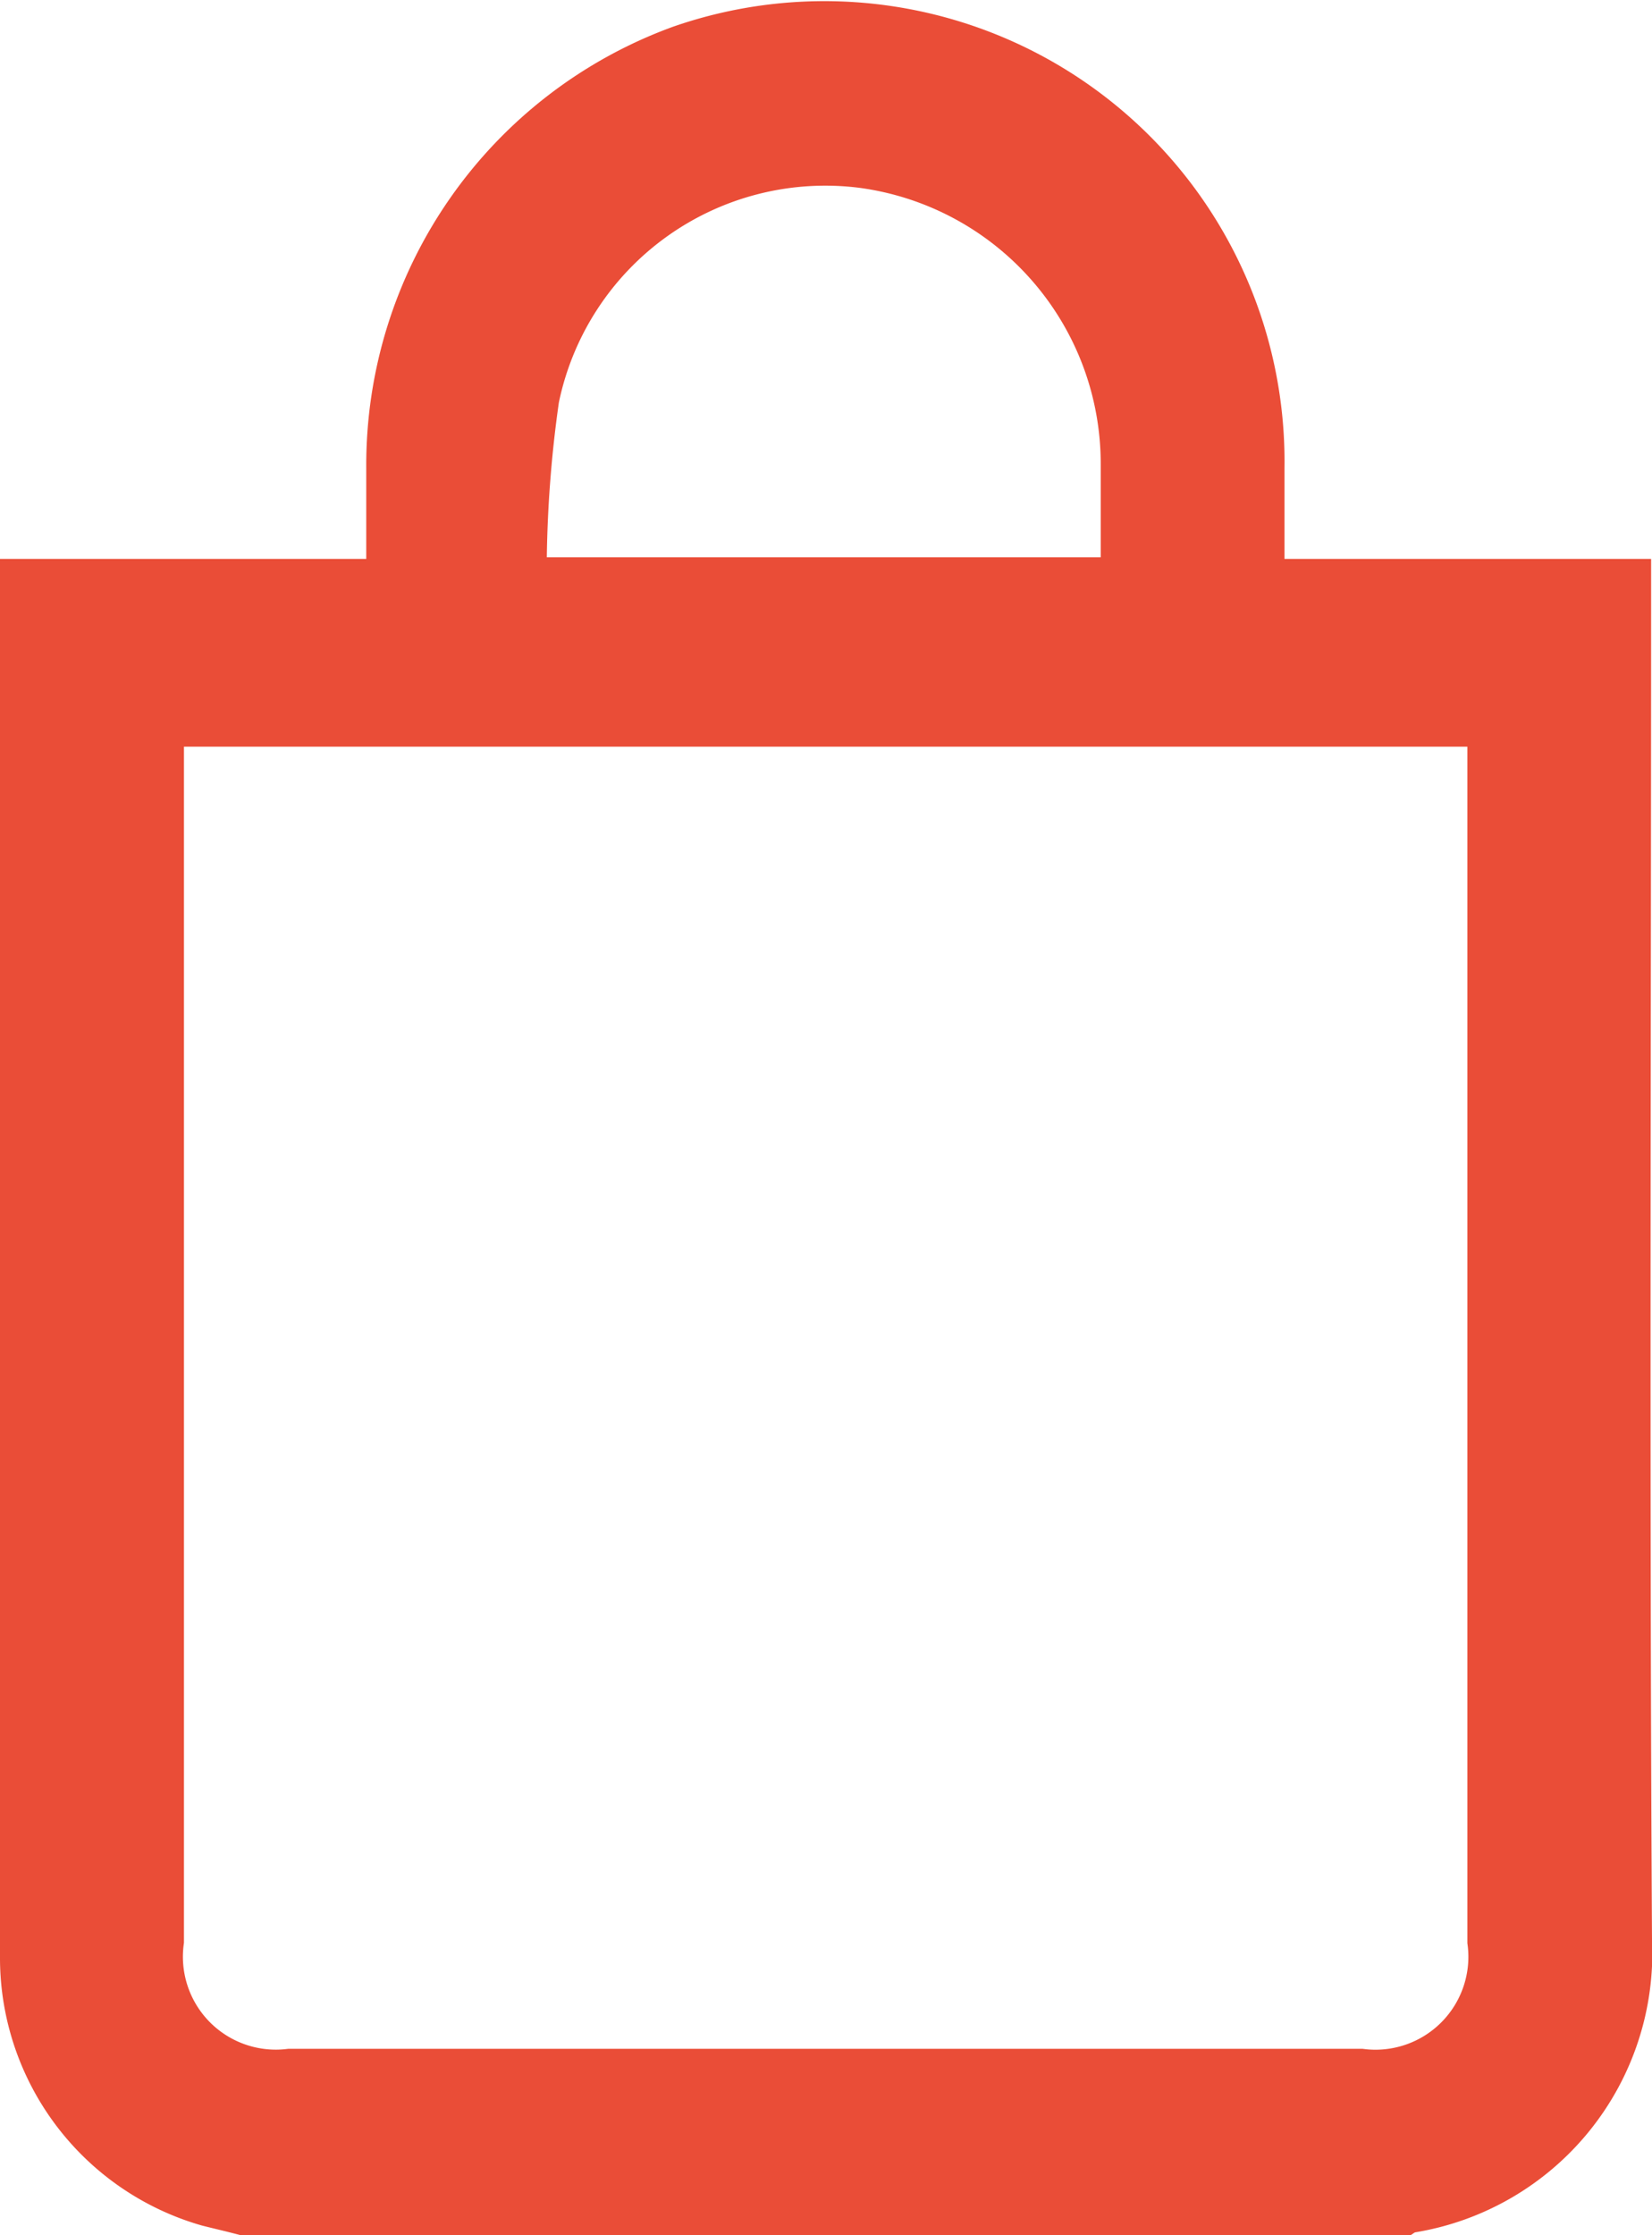 <svg xmlns="http://www.w3.org/2000/svg" width="17" height="23" viewBox="0 0 17 23">
  <path id="icon-cart" d="M2.477,23.058c-.133-.036-.27-.067-.4-.1A2.865,2.865,0,0,1,0,20.219V5.809H3.769c0-.328,0-.629,0-.934A4.8,4.8,0,0,1,6.923.334a4.736,4.736,0,0,1,6.295,4.541c0,.305,0,.611,0,.934h3.773v.283c0,4.64-.018,9.28.009,13.925a2.913,2.913,0,0,1-2.429,3.01c-.018,0-.035.022-.058.031ZM1.893,7.741V20.049A.956.956,0,0,0,2.964,21.14H14.023A.956.956,0,0,0,15.1,20.053V7.741ZM5.627,5.792h5.7c0-.328,0-.642,0-.957A2.865,2.865,0,0,0,8.847,1.991,2.8,2.8,0,0,0,5.751,4.2,12.443,12.443,0,0,0,5.627,5.792Z" transform="translate(0 -0.058)" fill="#ea4d37"/>
</svg>
